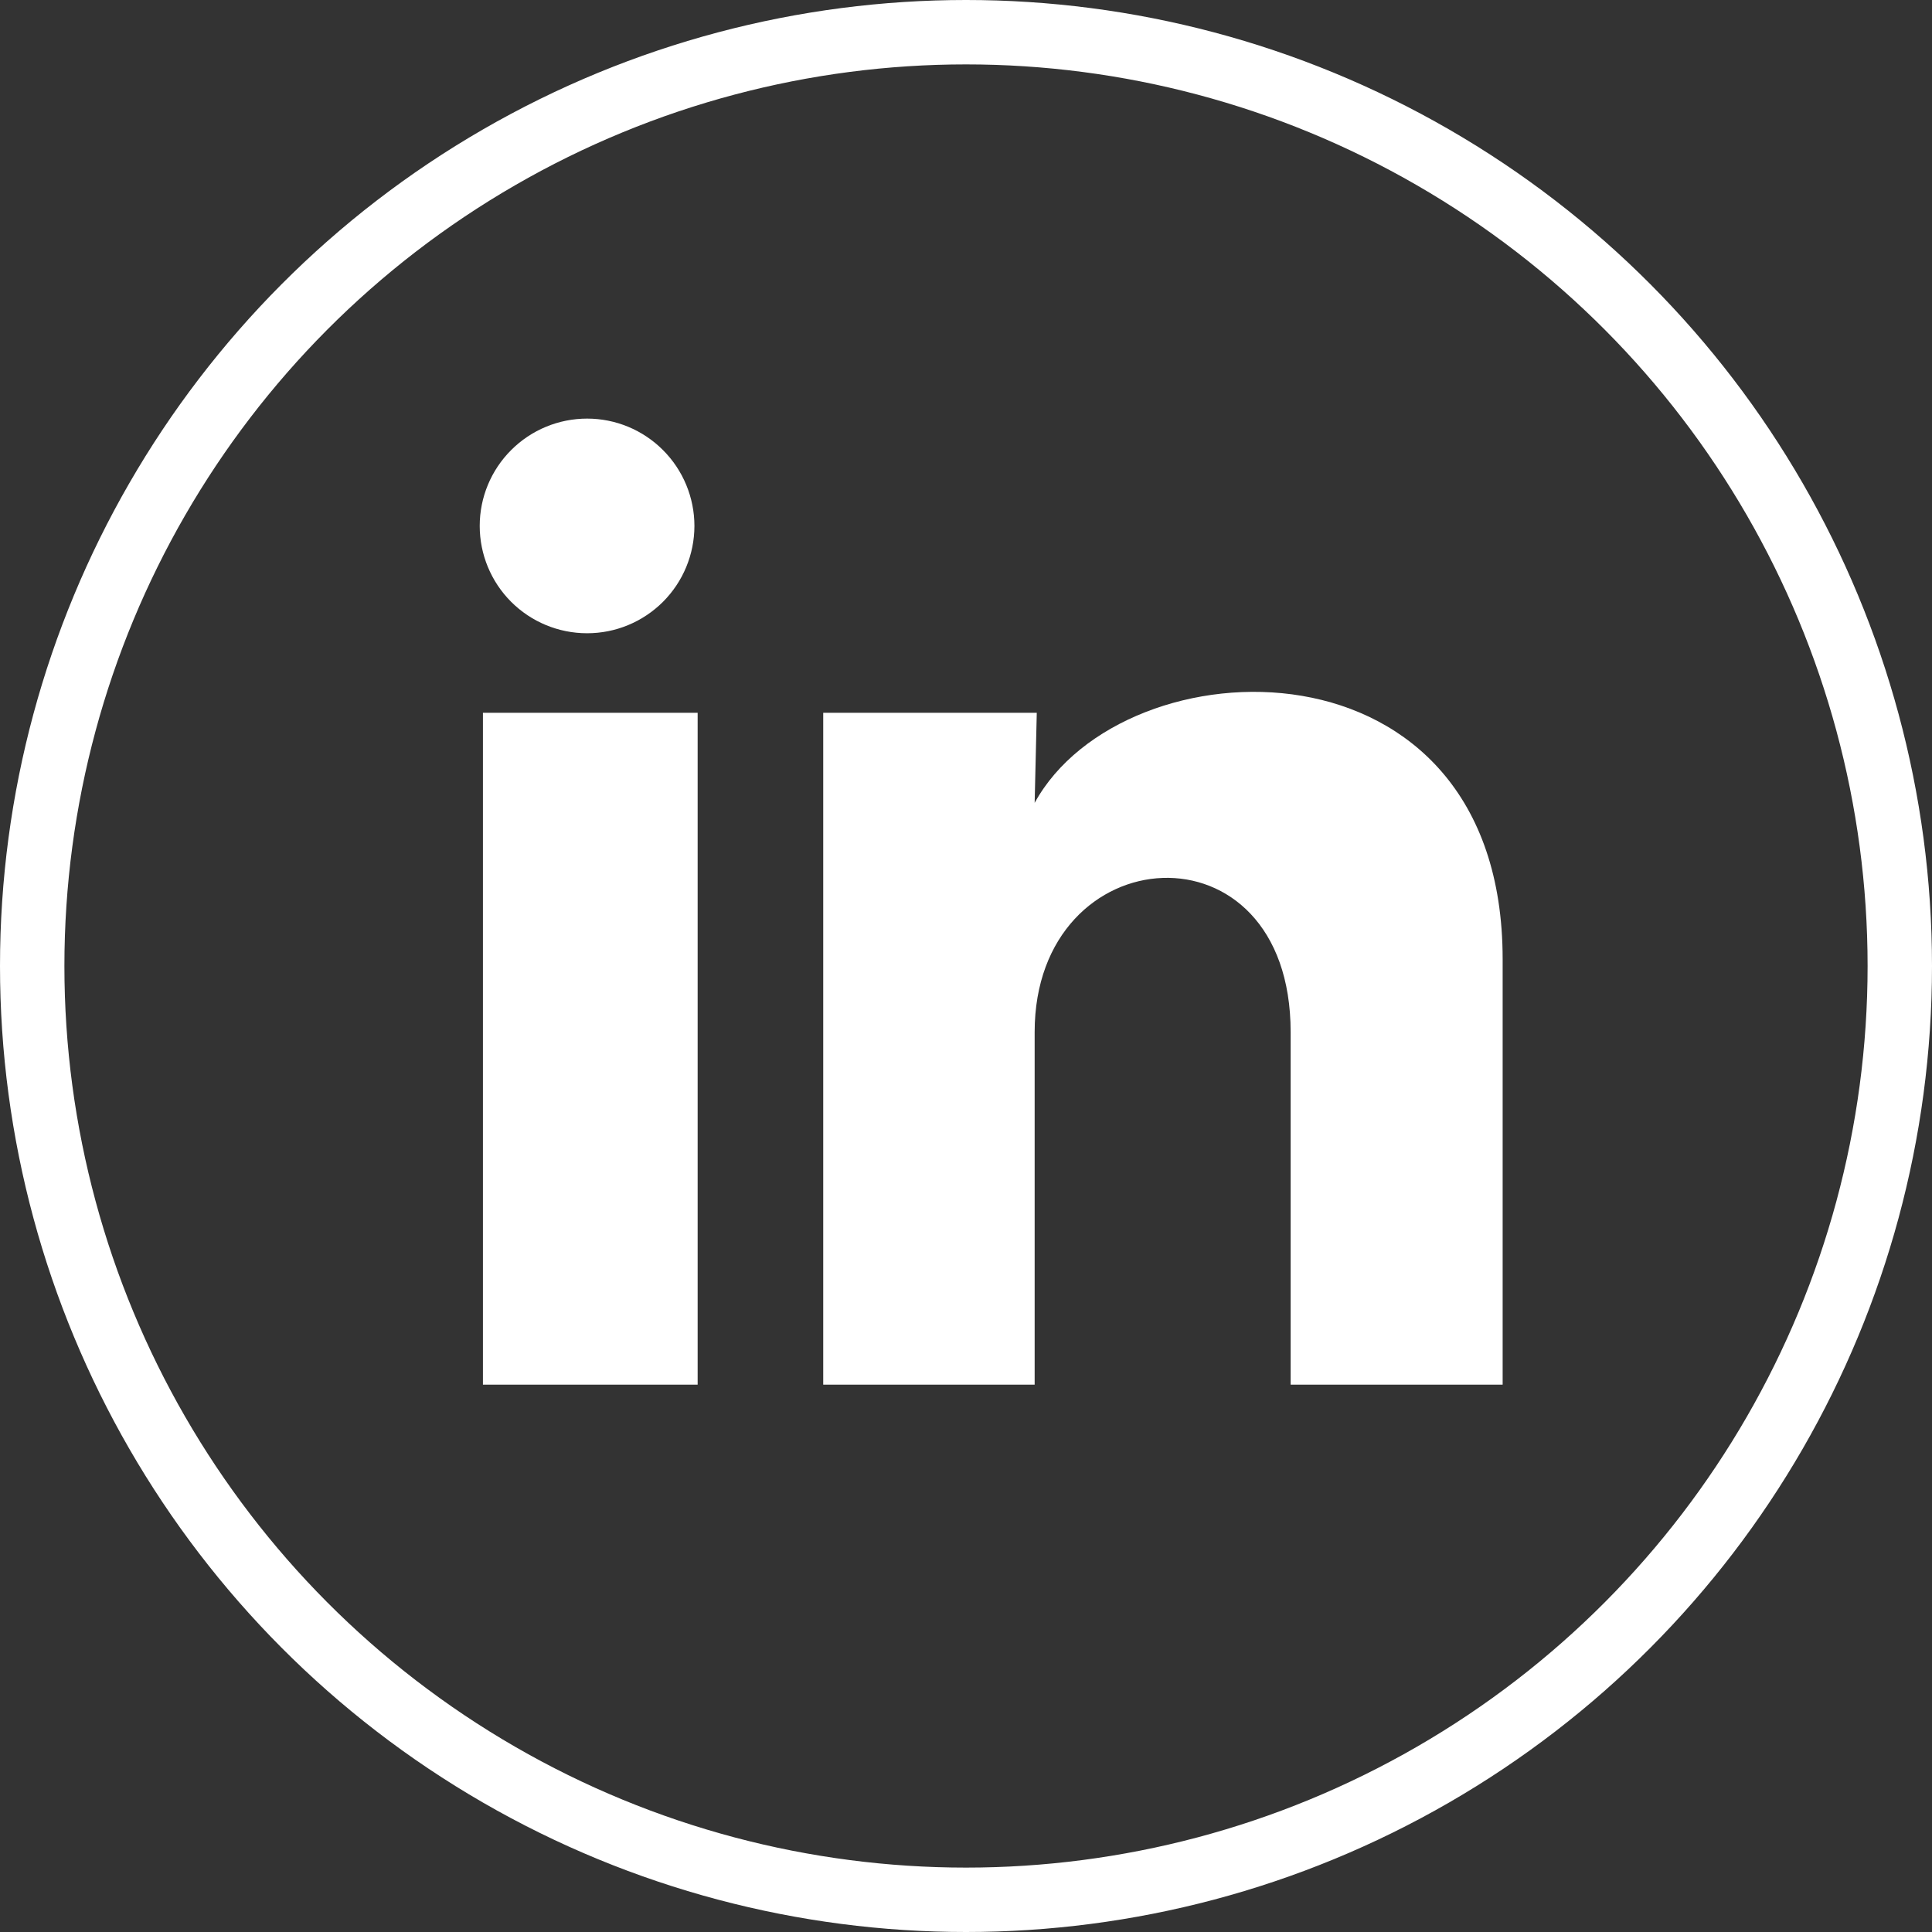 <svg width="30" height="30" viewBox="0 0 30 30" fill="none" xmlns="http://www.w3.org/2000/svg">
<rect x="0" y="0" width="30" height="30" fill="#333333" stroke="none"/>
<circle cx="15" cy="15" r="14.5" stroke="white"/>
<path d="M10.783 8.168C10.782 8.61 10.607 9.033 10.294 9.346C9.981 9.658 9.557 9.834 9.115 9.833C8.673 9.833 8.249 9.657 7.937 9.345C7.624 9.032 7.449 8.608 7.449 8.166C7.449 7.724 7.625 7.3 7.938 6.988C8.251 6.675 8.675 6.5 9.117 6.5C9.559 6.5 9.983 6.676 10.295 6.989C10.607 7.301 10.783 7.725 10.783 8.168ZM10.833 11.068H7.499V21.501H10.833V11.068ZM16.099 11.068H12.783V21.501H16.066V16.026C16.066 12.976 20.041 12.693 20.041 16.026V21.501H23.333V14.893C23.333 9.751 17.449 9.943 16.066 12.467L16.099 11.068Z" fill="white"/>
</svg>
